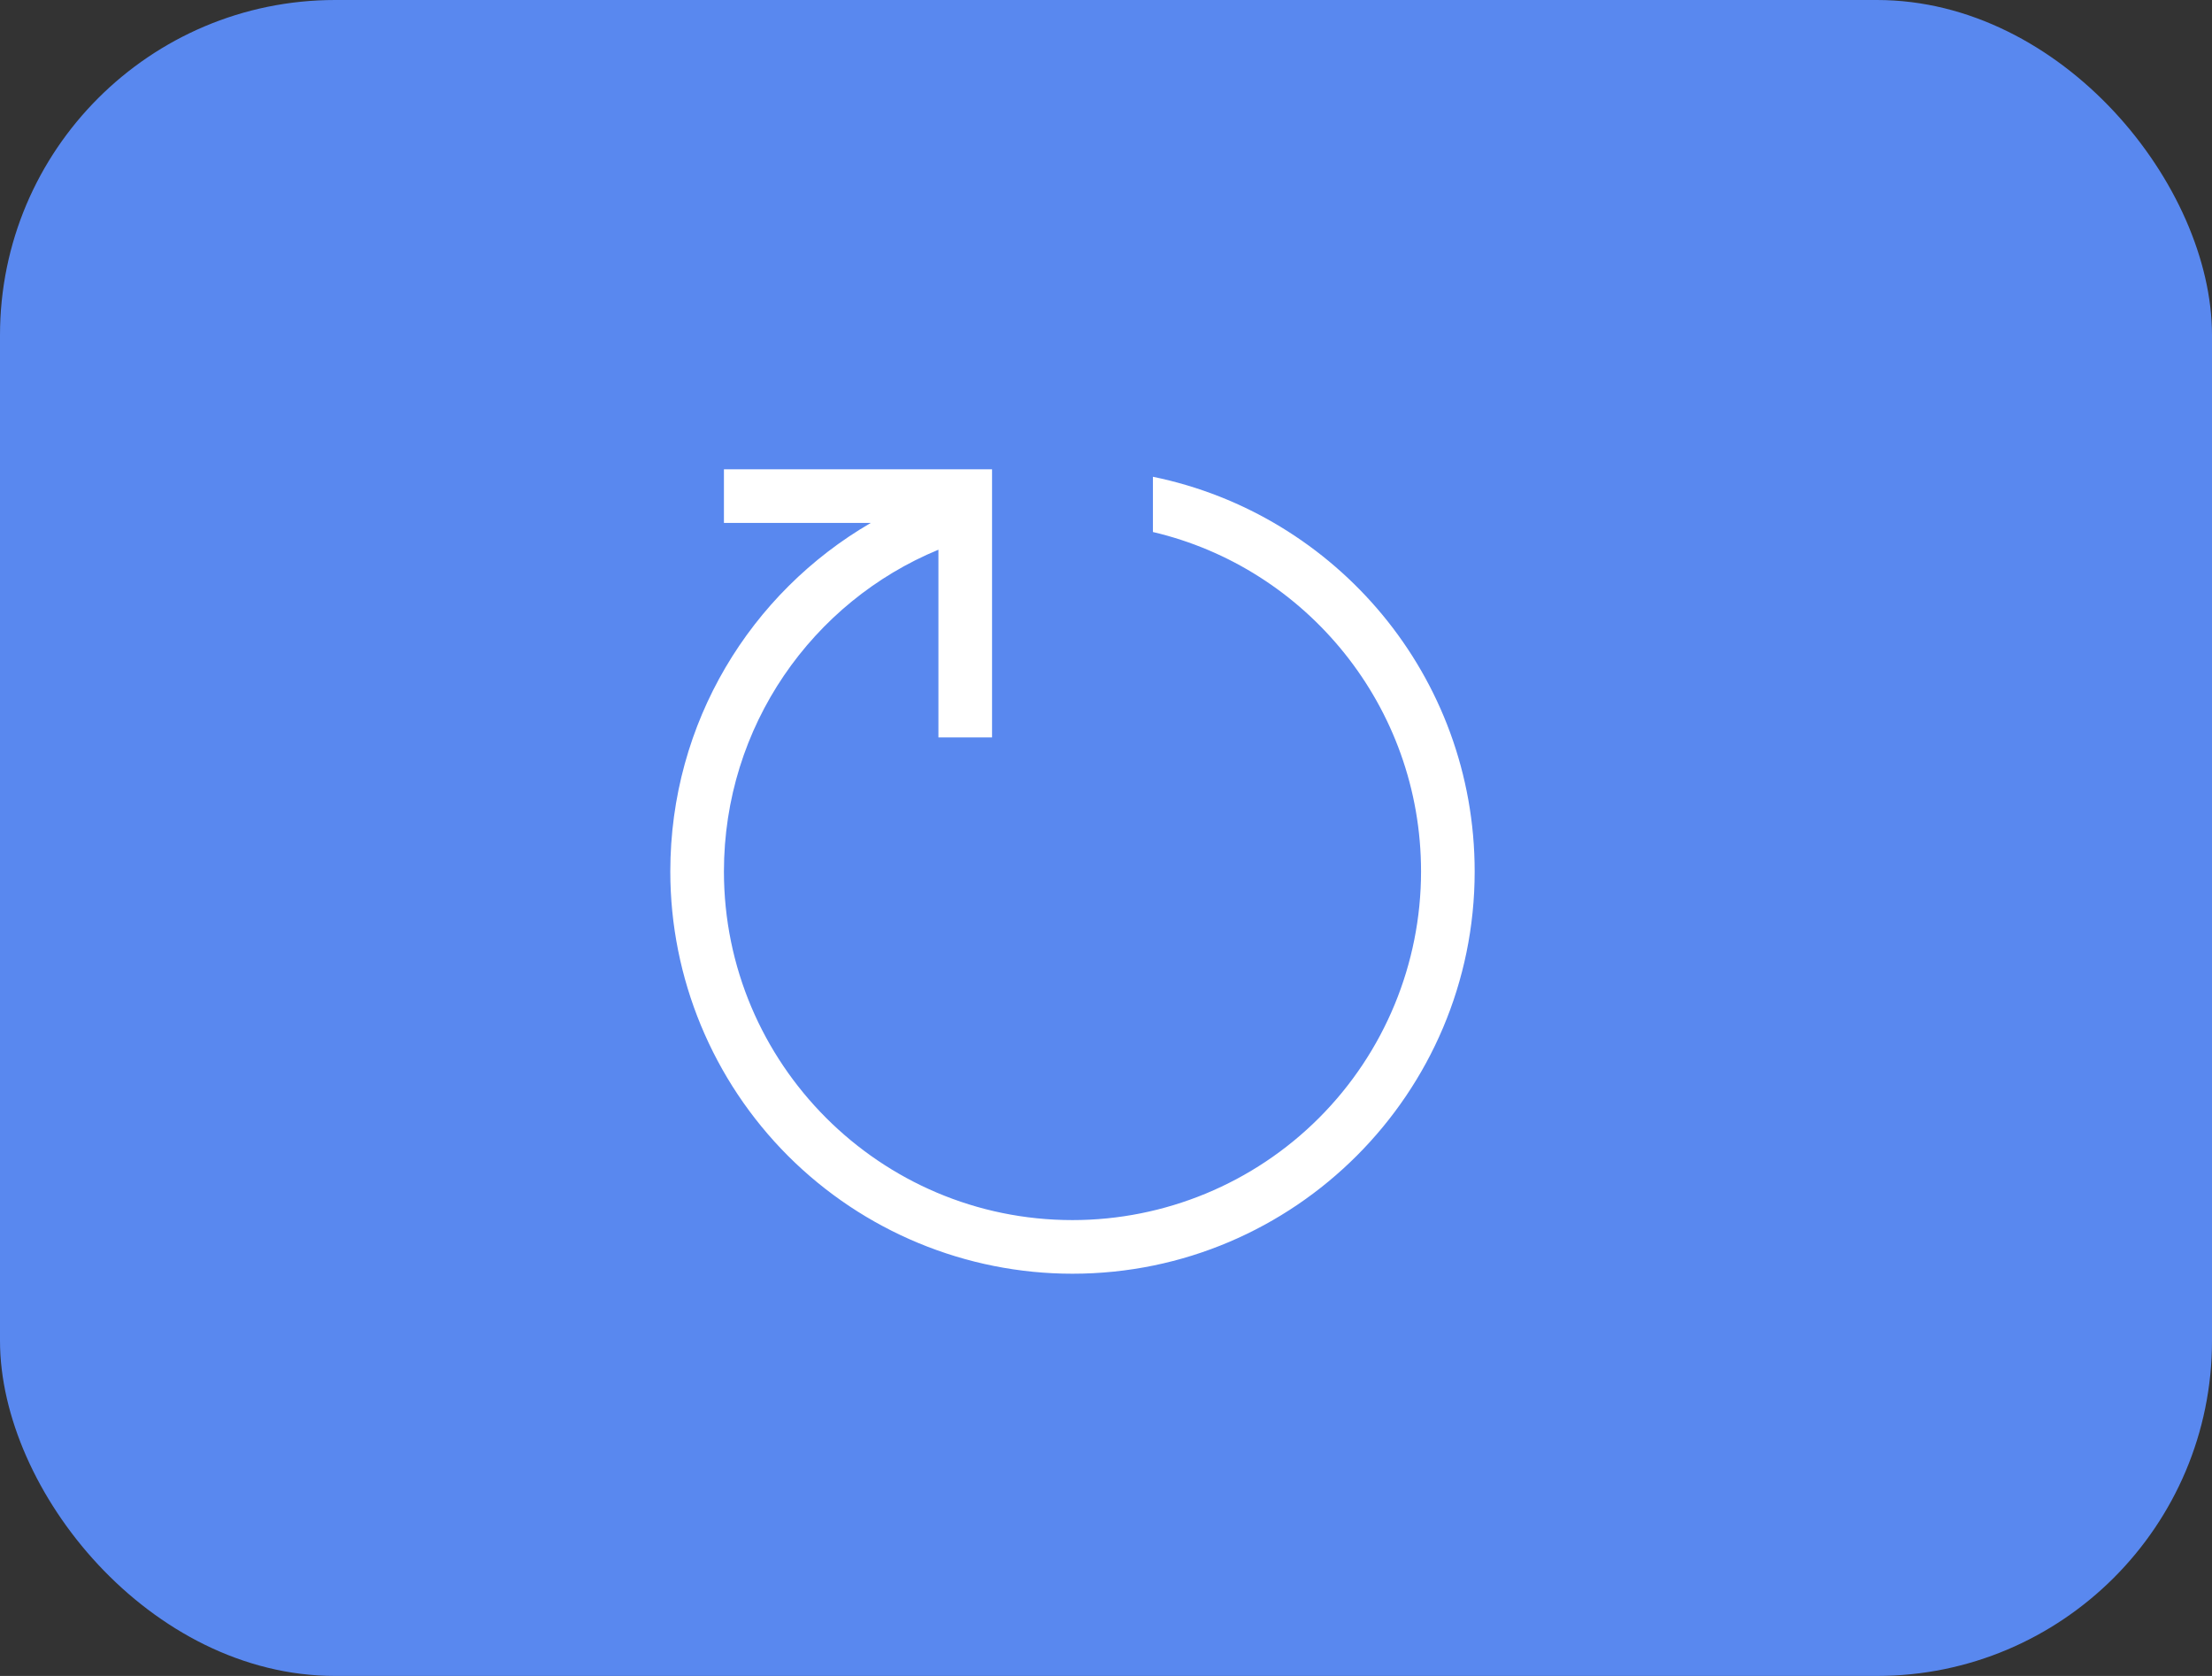 <svg width="33" height="25" viewBox="0 0 33 25" fill="none" xmlns="http://www.w3.org/2000/svg">
<rect x="0" y="0" width="33" height="25" fill="#333333" stroke="none"/>
<rect width="33" height="25" rx="5" fill="#5988EF"/>
<path d="M10.8 7H14.8V11H14V8.2C12.12 8.976 10.8 10.832 10.8 13C10.8 15.864 13.128 18.2 16 18.2C17.379 18.2 18.702 17.652 19.677 16.677C20.652 15.702 21.2 14.379 21.2 13C21.2 10.536 19.488 8.472 17.2 7.936V7.112C19.936 7.672 22 10.088 22 13C22 16.304 19.312 19 16 19C14.409 19 12.883 18.368 11.757 17.243C10.632 16.117 10 14.591 10 13C10 10.776 11.2 8.84 12.992 7.8H10.8V7Z" fill="white"/>
</svg>
